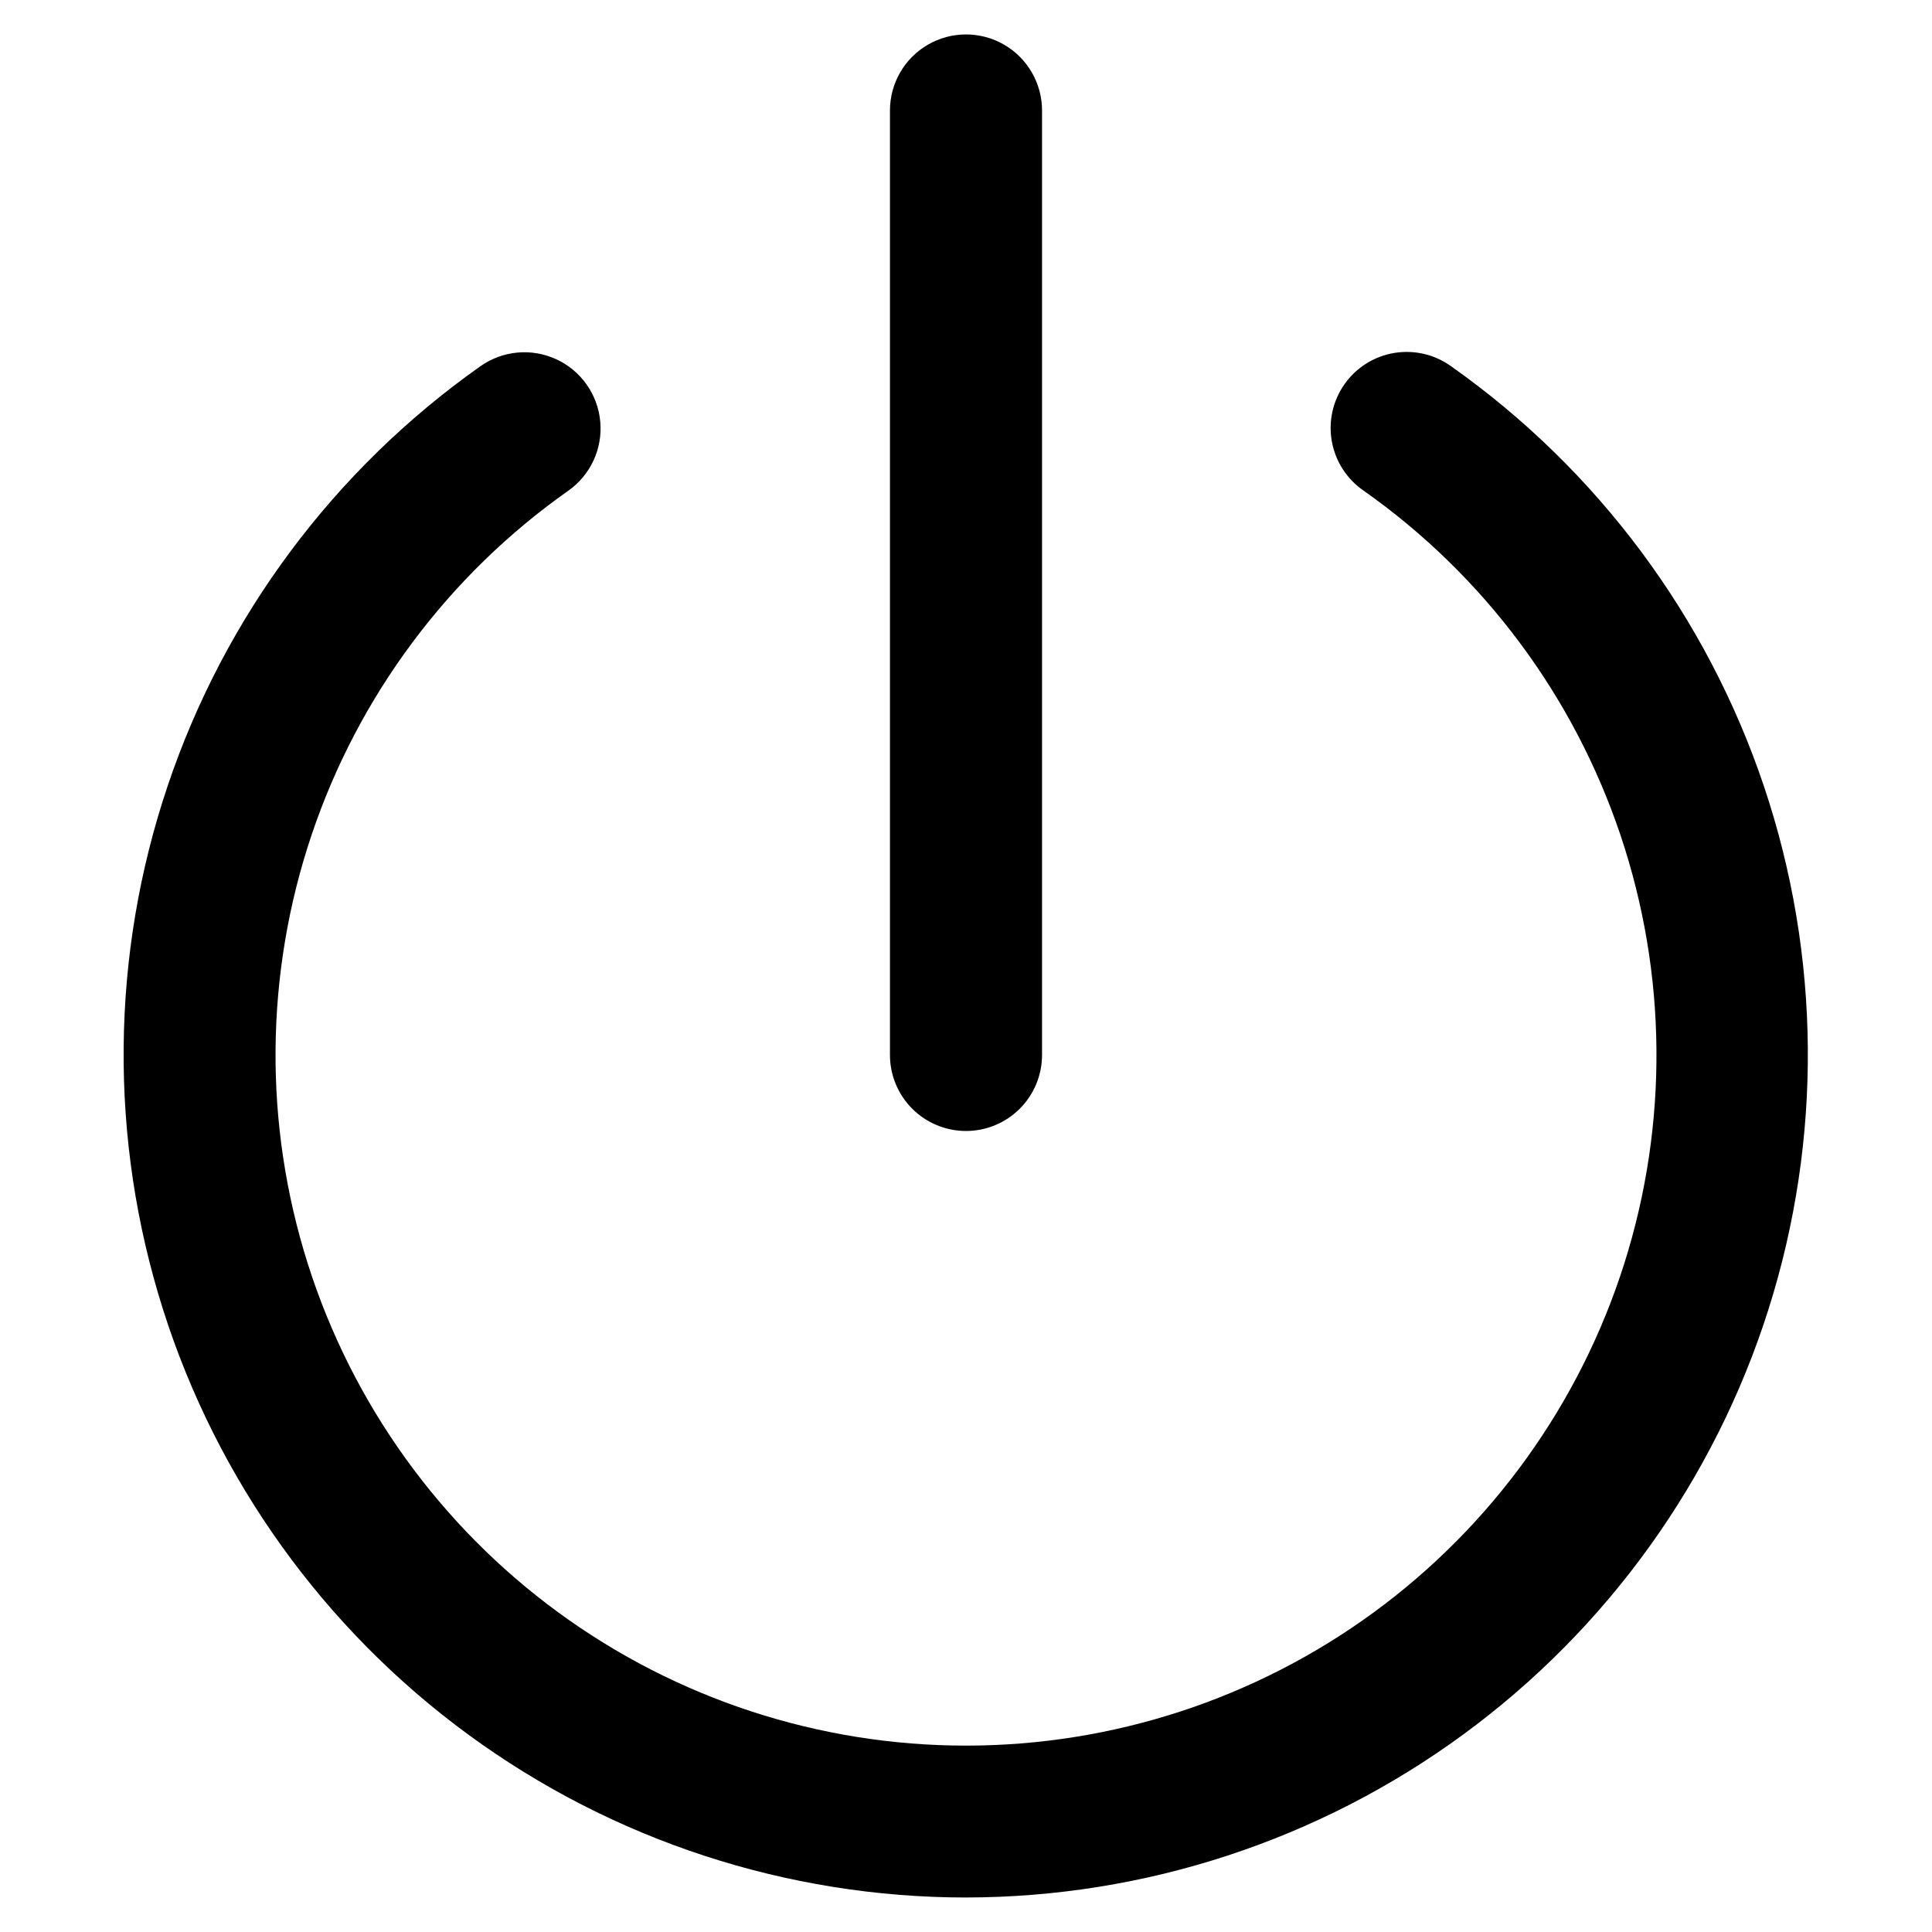 <?xml version="1.0" encoding="UTF-8"?>
<!-- The Best Svg Icon site in the world: iconSvg.co, Visit us! https://iconsvg.co -->
<svg fill="#000000" width="800px" height="800px" version="1.1" viewBox="144 144 512 512" xmlns="http://www.w3.org/2000/svg">
 <path d="m400 646.86c-47.422-0.02-93.605-15.133-131.86-43.148-38.258-28.016-66.605-67.484-80.938-112.69-14.332-45.199-13.902-93.793 1.219-138.73 15.125-44.941 44.164-83.906 82.906-111.25 5.894-4.156 13.562-4.856 20.109-1.828 6.547 3.023 10.984 9.316 11.637 16.5 0.656 7.184-2.574 14.168-8.469 18.328-31.773 22.387-55.594 54.312-68.004 91.145-12.414 36.836-12.773 76.664-1.031 113.72 11.742 37.051 34.977 69.402 66.34 92.363 31.363 22.961 69.223 35.336 108.09 35.336 38.867 0 76.727-12.375 108.09-35.336 31.363-22.961 54.598-55.312 66.344-92.363 11.742-37.055 11.379-76.883-1.031-113.72-12.414-36.832-36.234-68.758-68.008-91.145-4.453-3.051-7.496-7.762-8.445-13.074-0.953-5.312 0.266-10.785 3.383-15.191 3.117-4.406 7.875-7.379 13.199-8.25 5.328-0.871 10.781 0.434 15.141 3.617 38.699 27.355 67.695 66.312 82.793 111.23 15.098 44.926 15.512 93.484 1.184 138.66-14.328 45.176-42.652 84.621-80.883 112.63-38.227 28.016-84.375 43.141-131.77 43.188zm0-203.14v0.004c-5.348 0-10.473-2.125-14.25-5.902-3.781-3.781-5.902-8.906-5.902-14.25v-250.29c0-7.199 3.84-13.855 10.074-17.453 6.234-3.602 13.918-3.602 20.152 0 6.234 3.598 10.078 10.254 10.078 17.453v250.29c0 5.344-2.125 10.469-5.902 14.25-3.781 3.777-8.906 5.902-14.25 5.902z"/>
</svg>